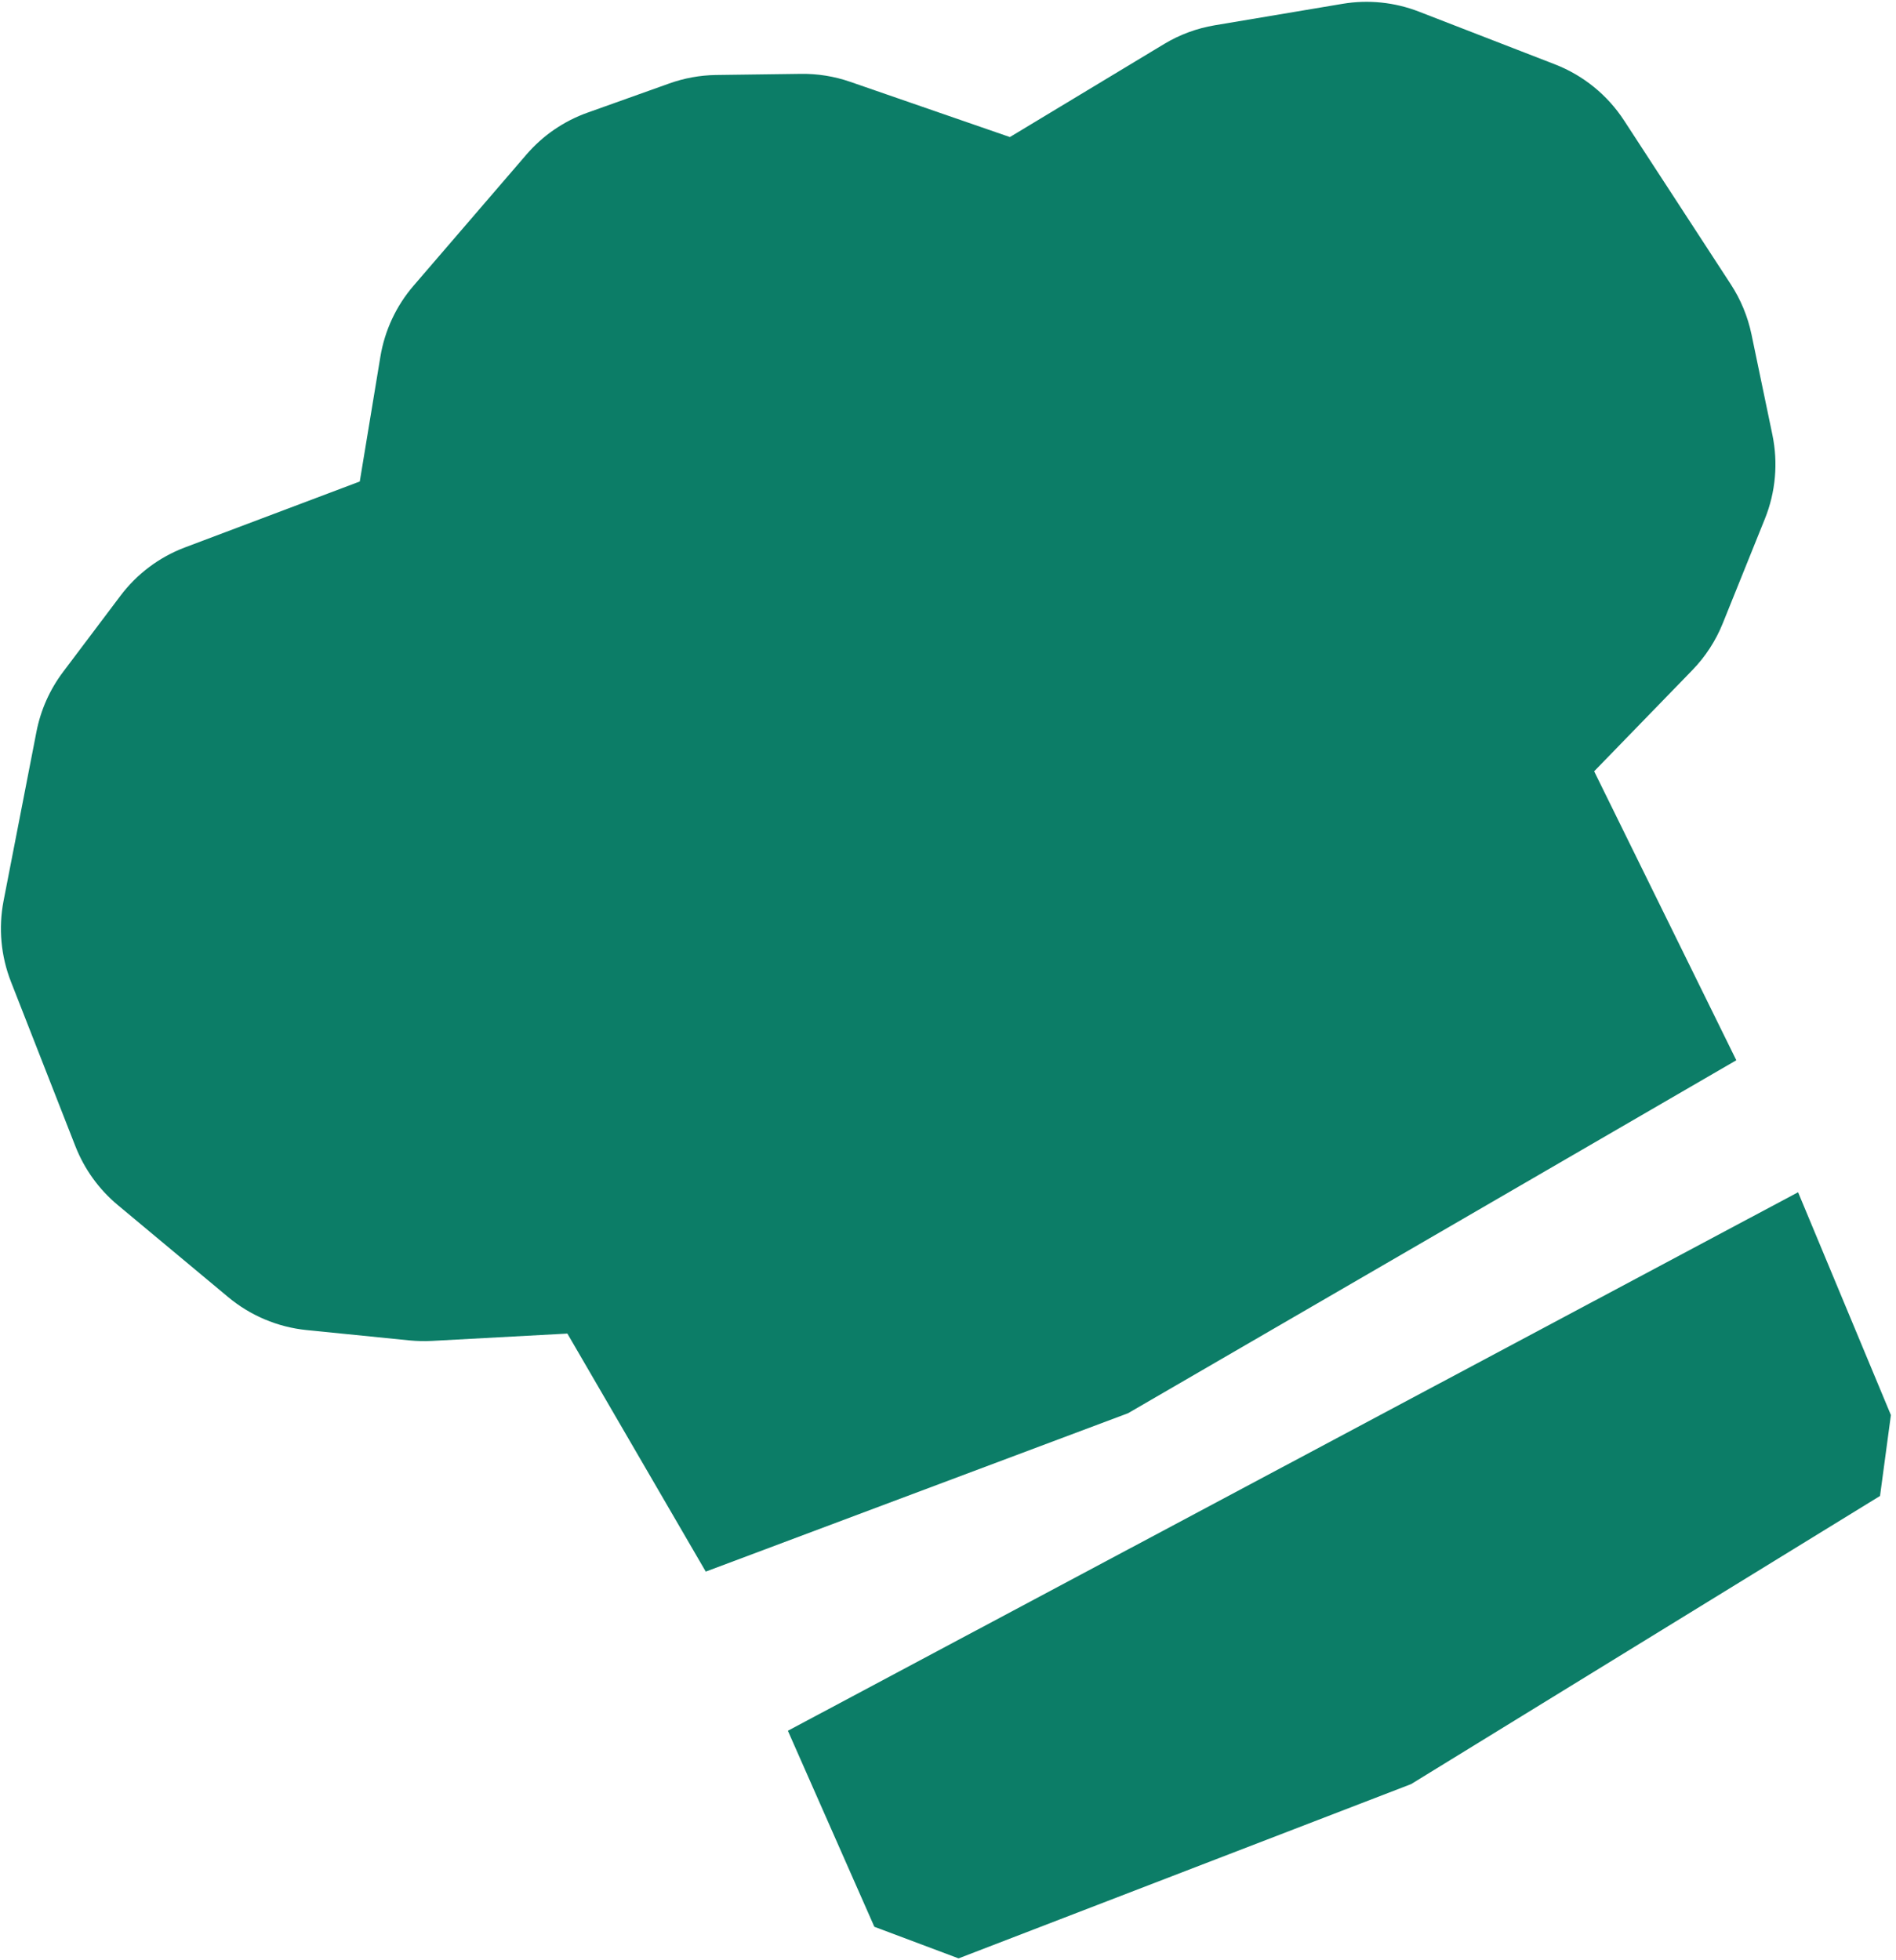 <svg width="356" height="368" viewBox="0 0 356 368" fill="none" xmlns="http://www.w3.org/2000/svg">
<path d="M132.515 295.047L106.533 250.36L81.103 251.735C79.71 251.807 78.314 251.776 76.925 251.645L57.525 249.698C52.099 249.14 46.961 246.965 42.776 243.455L22.084 226.207C18.564 223.263 15.84 219.48 14.163 215.207L2.058 184.306C0.169 179.483 -0.313 174.224 0.666 169.142L6.844 137.378C7.638 133.305 9.345 129.467 11.837 126.154L22.584 111.892C25.673 107.769 29.87 104.611 34.686 102.785L67.551 90.395L71.423 66.959C72.24 62.024 74.398 57.413 77.66 53.63L98.854 29.005C101.934 25.429 105.893 22.718 110.34 21.139L125.646 15.677C128.446 14.672 131.392 14.133 134.367 14.08L150.384 13.866C153.534 13.823 156.669 14.33 159.648 15.363L189.621 25.731L218.603 8.248C221.522 6.493 224.745 5.305 228.104 4.743L252.078 0.718C256.899 -0.093 261.853 0.412 266.417 2.182L291.942 12.074C297.281 14.141 301.836 17.841 304.96 22.647L324.994 53.397C326.848 56.246 328.159 59.414 328.859 62.74L332.786 81.597C333.889 86.885 333.403 92.378 331.388 97.383L323.477 117.011C322.162 120.283 320.225 123.266 317.773 125.796L299.325 144.799L326.016 199.047L211.807 265.311L132.515 295.047Z" fill="#0C7D67"/>
<path d="M147.936 324.926L164.171 361.725L179.986 367.659L264.953 334.94L353.001 280.844L355.042 265.659L337.615 223.826L147.936 324.926Z" fill="#0C7D67"/>
</svg>
